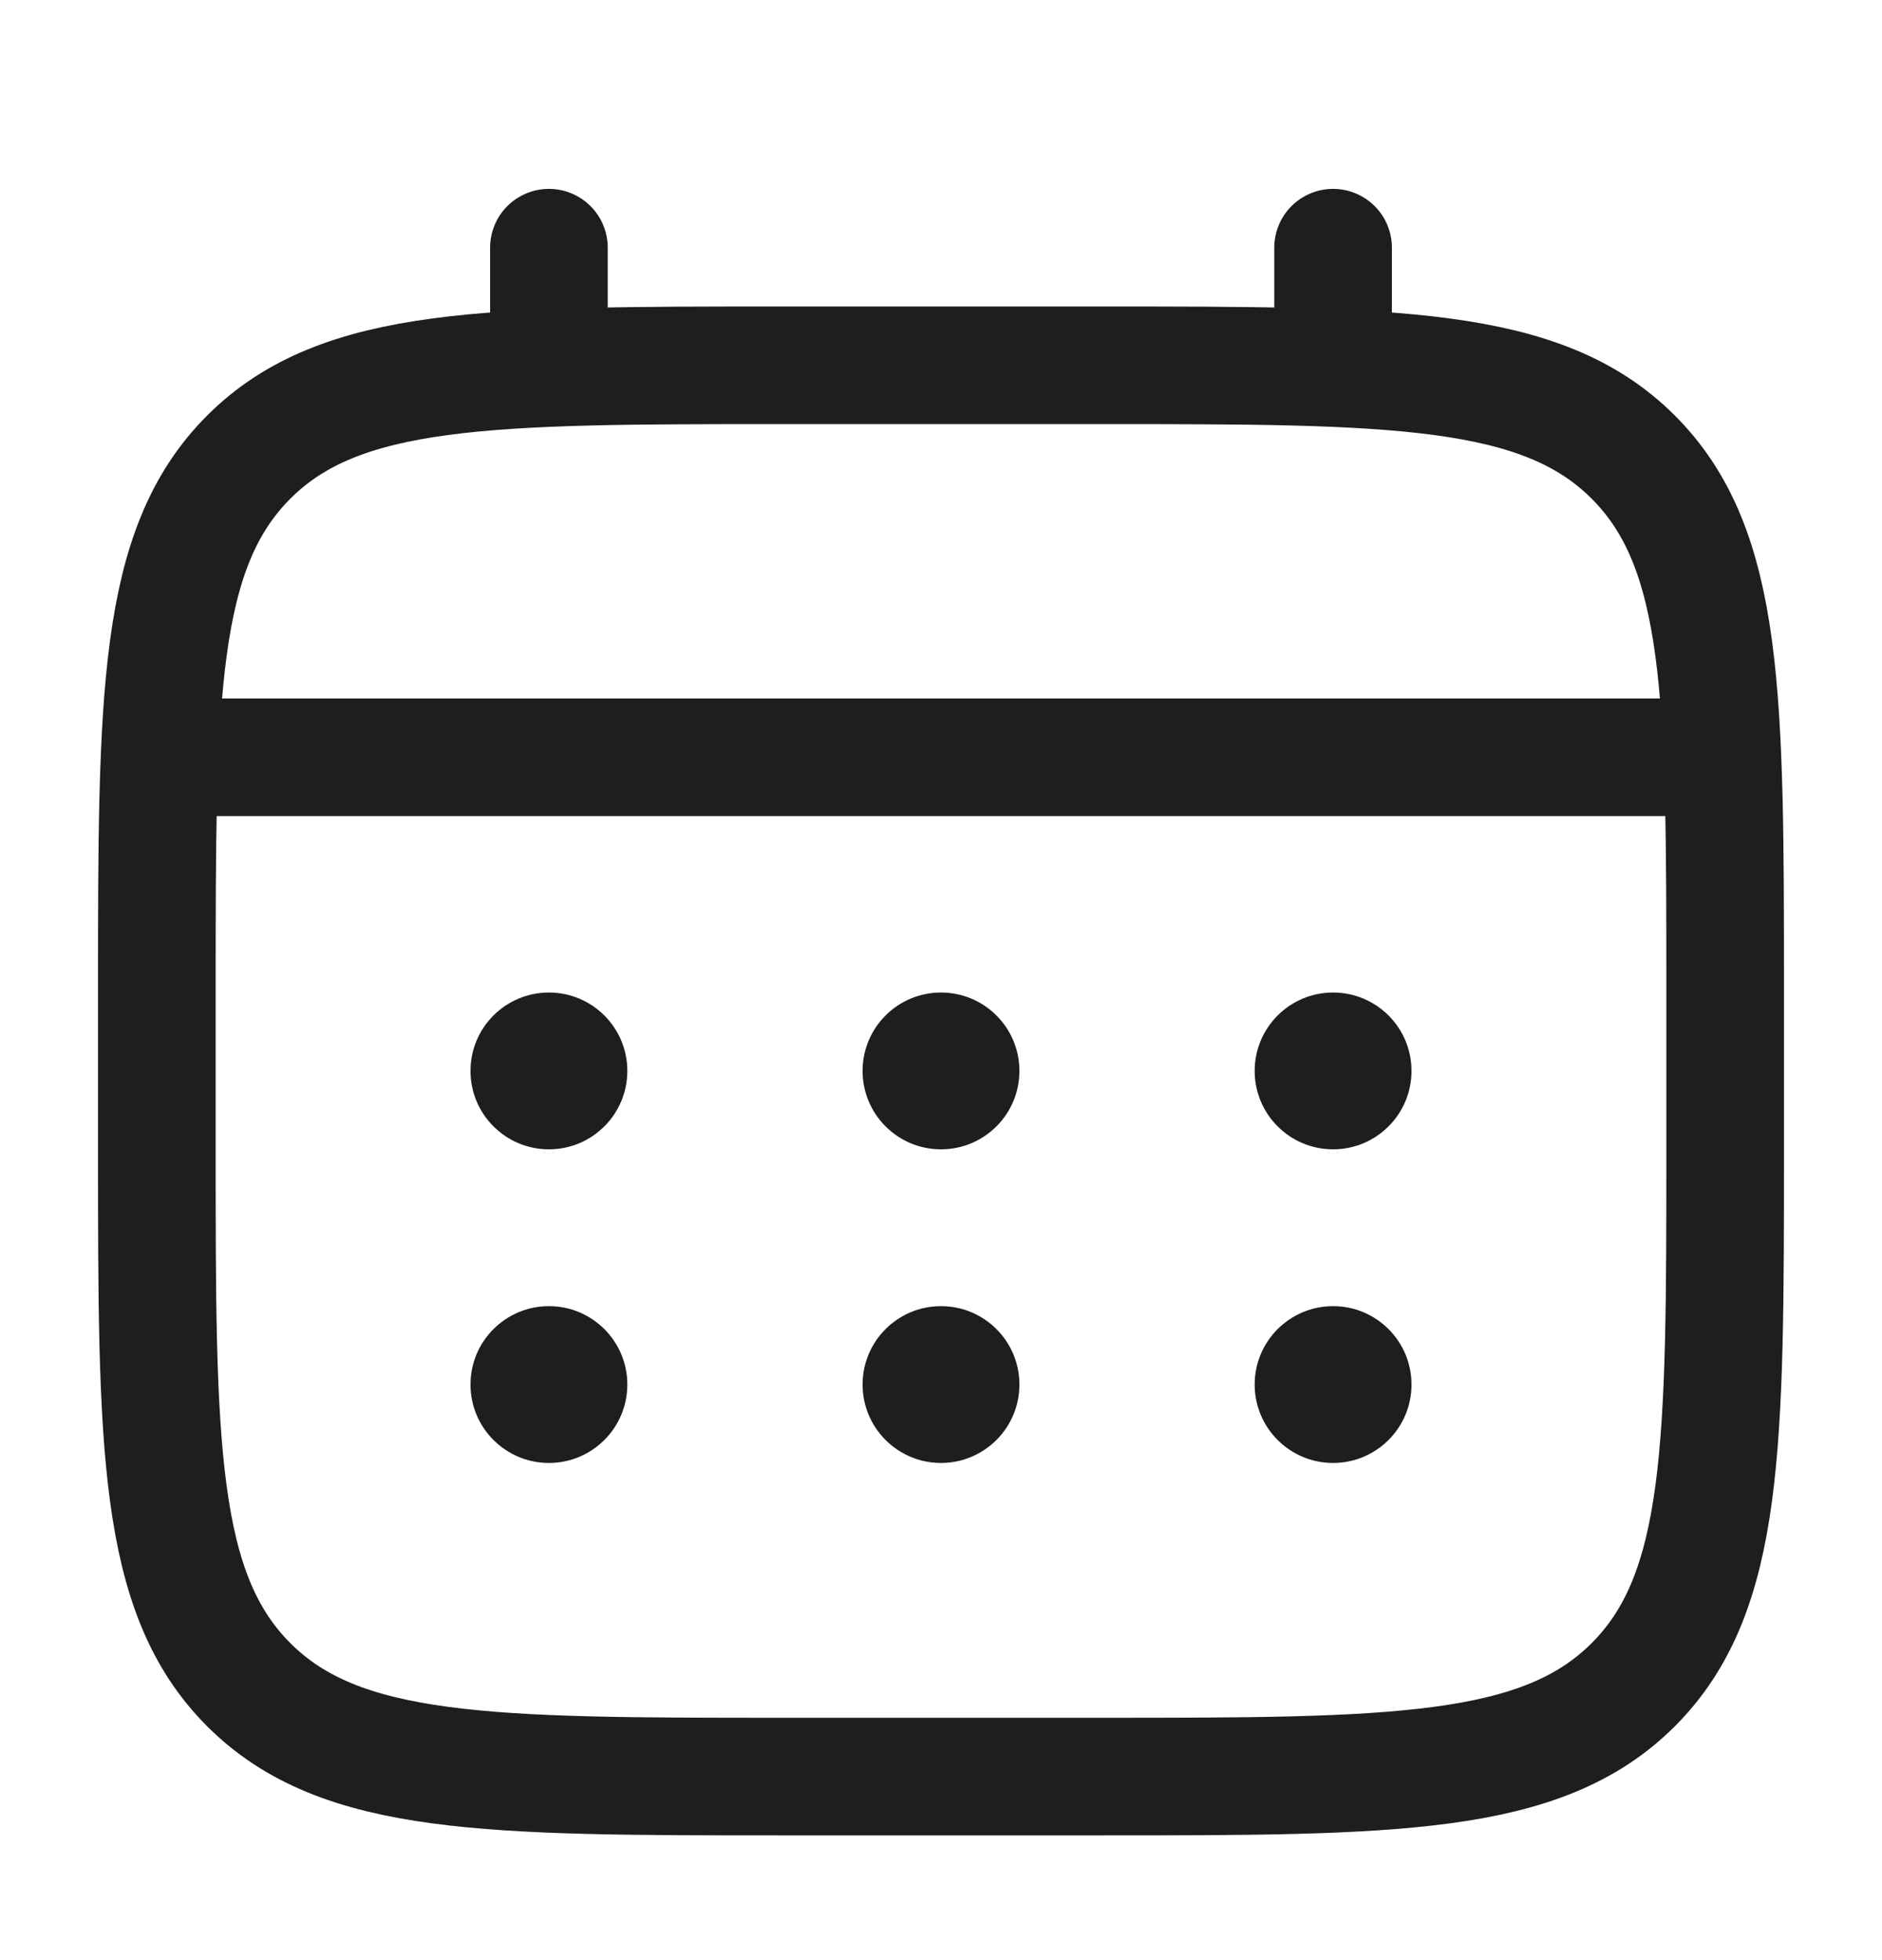 <svg width="24" height="25" viewBox="0 0 24 25" fill="none" xmlns="http://www.w3.org/2000/svg">
<path d="M2 12.659C2 8.887 2 7.002 3.172 5.83C4.343 4.659 6.229 4.659 10 4.659H14C17.771 4.659 19.657 4.659 20.828 5.83C22 7.002 22 8.887 22 12.659V14.659C22 18.43 22 20.316 20.828 21.487C19.657 22.659 17.771 22.659 14 22.659H10C6.229 22.659 4.343 22.659 3.172 21.487C2 20.316 2 18.43 2 14.659V12.659Z" stroke="#1E1E1E" stroke-width="1.5"/>
<path d="M7 4.659V3.159" stroke="#1E1E1E" stroke-width="1.5" stroke-linecap="round"/>
<path d="M17 4.659V3.159" stroke="#1E1E1E" stroke-width="1.5" stroke-linecap="round"/>
<path d="M2.5 9.659H21.5" stroke="#1E1E1E" stroke-width="1.5" stroke-linecap="round"/>
<path d="M18 17.659C18 18.211 17.552 18.659 17 18.659C16.448 18.659 16 18.211 16 17.659C16 17.106 16.448 16.659 17 16.659C17.552 16.659 18 17.106 18 17.659Z" fill="#1E1E1E"/>
<path d="M18 13.659C18 14.211 17.552 14.659 17 14.659C16.448 14.659 16 14.211 16 13.659C16 13.106 16.448 12.659 17 12.659C17.552 12.659 18 13.106 18 13.659Z" fill="#1E1E1E"/>
<path d="M13 17.659C13 18.211 12.552 18.659 12 18.659C11.448 18.659 11 18.211 11 17.659C11 17.106 11.448 16.659 12 16.659C12.552 16.659 13 17.106 13 17.659Z" fill="#1E1E1E"/>
<path d="M13 13.659C13 14.211 12.552 14.659 12 14.659C11.448 14.659 11 14.211 11 13.659C11 13.106 11.448 12.659 12 12.659C12.552 12.659 13 13.106 13 13.659Z" fill="#1E1E1E"/>
<path d="M8 17.659C8 18.211 7.552 18.659 7 18.659C6.448 18.659 6 18.211 6 17.659C6 17.106 6.448 16.659 7 16.659C7.552 16.659 8 17.106 8 17.659Z" fill="#1E1E1E"/>
<path d="M8 13.659C8 14.211 7.552 14.659 7 14.659C6.448 14.659 6 14.211 6 13.659C6 13.106 6.448 12.659 7 12.659C7.552 12.659 8 13.106 8 13.659Z" fill="#1E1E1E"/>
</svg>
